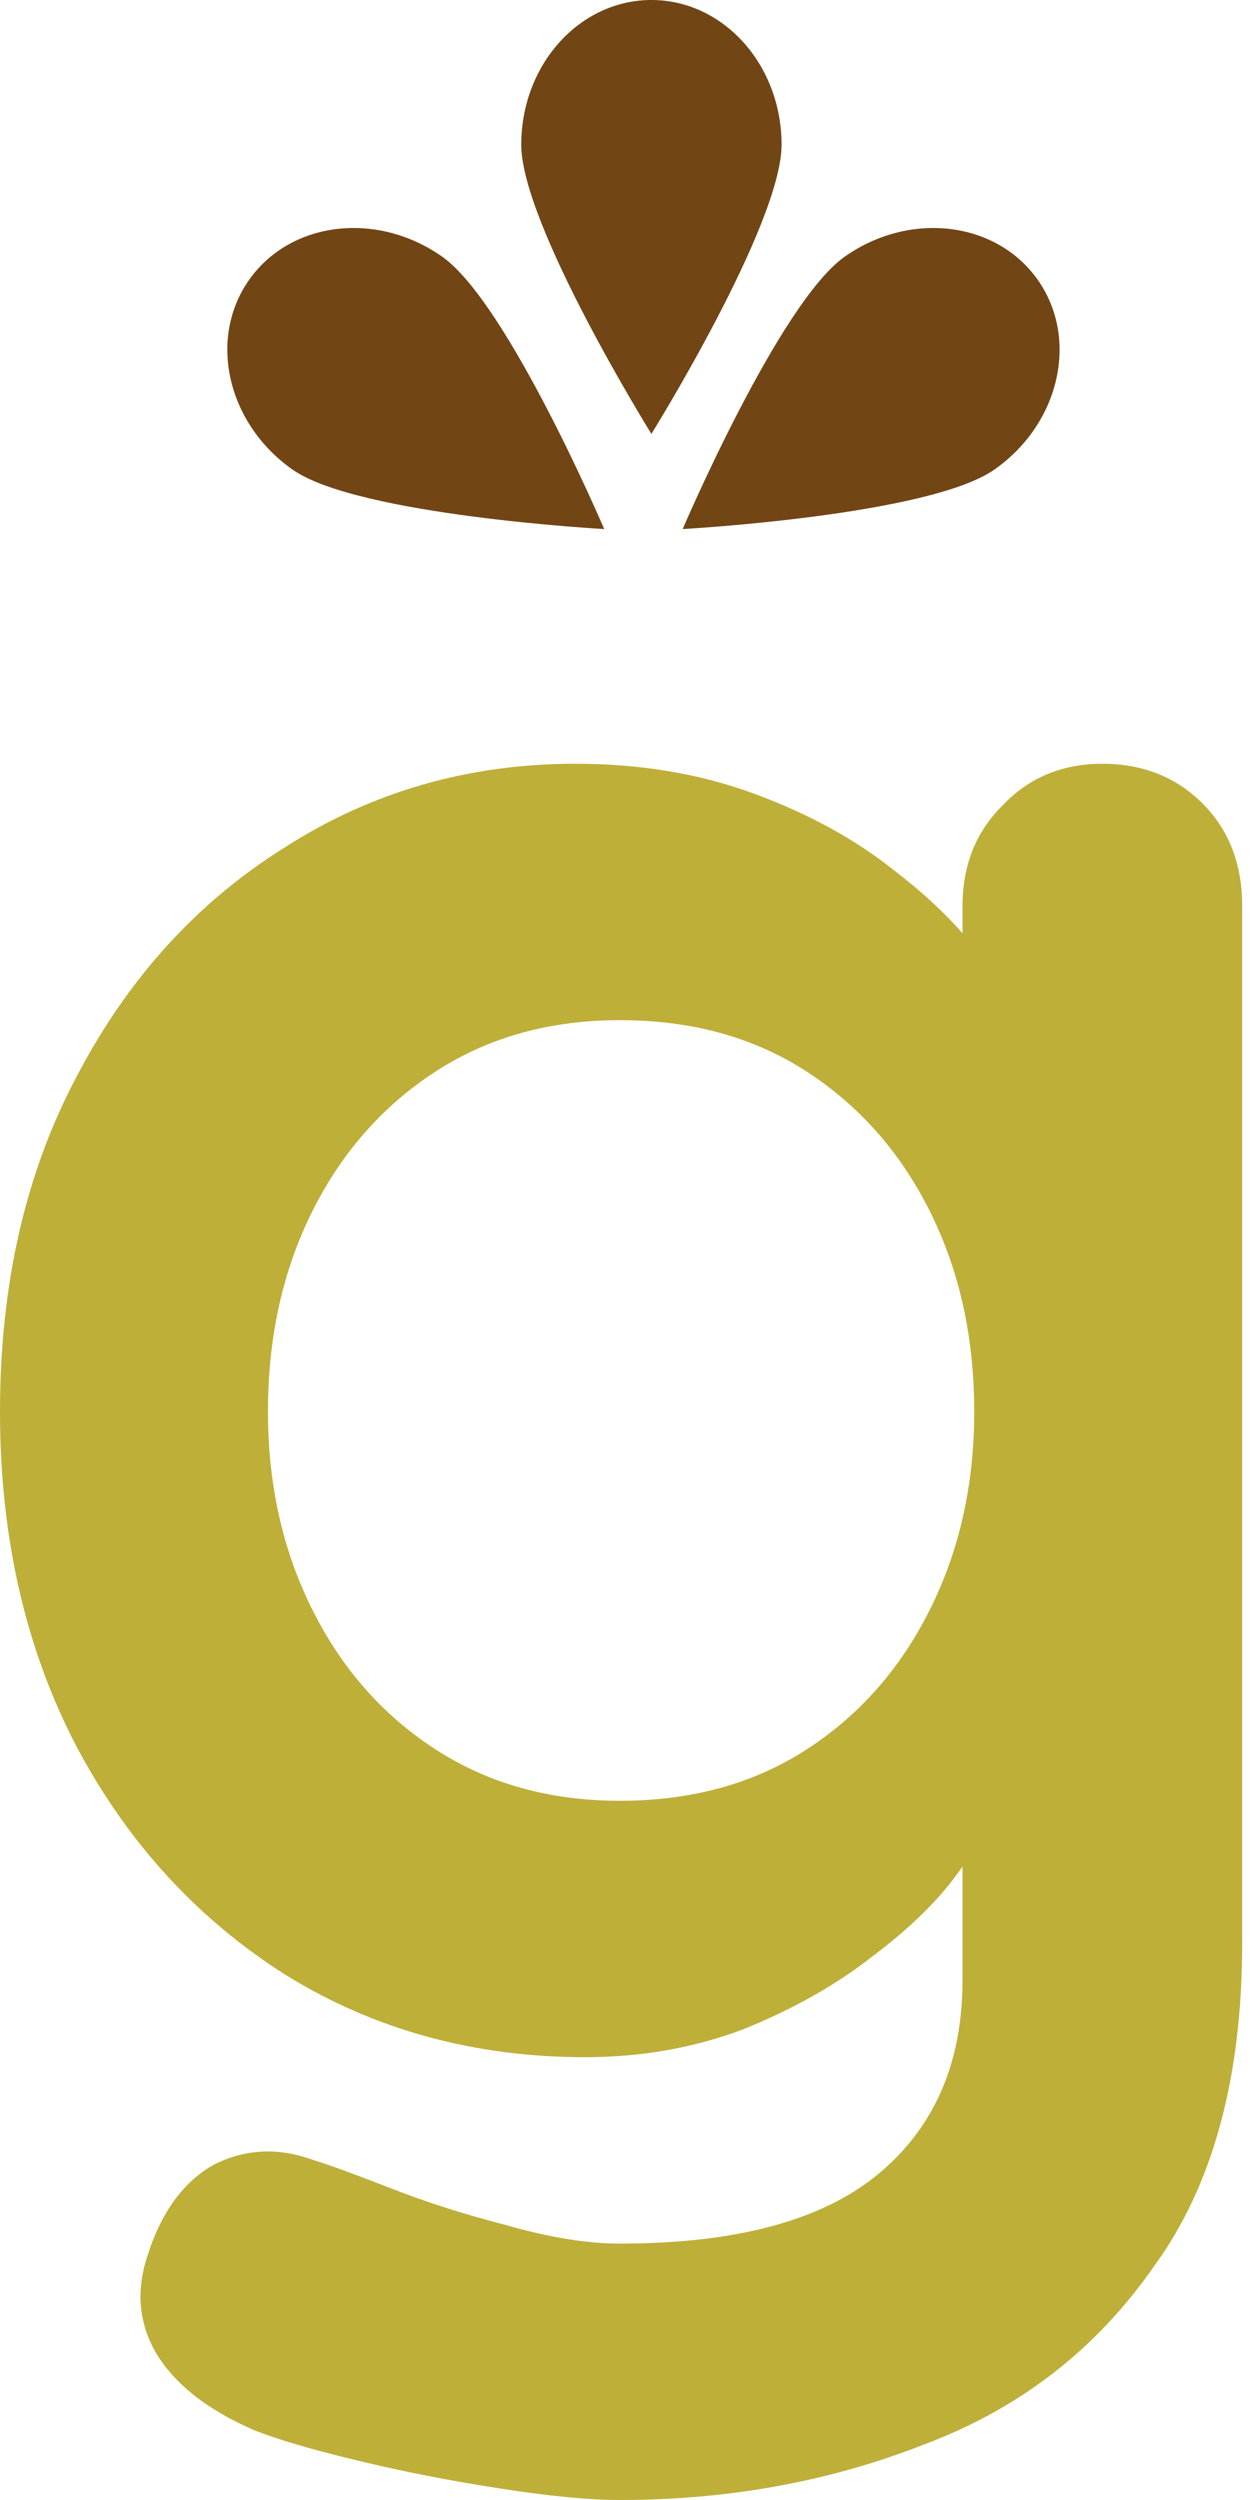 <svg width="8" height="16" viewBox="0 0 8 16" fill="none" xmlns="http://www.w3.org/2000/svg">
<path d="M3.684 4.888C4.102 4.888 4.485 4.953 4.833 5.082C5.181 5.211 5.479 5.375 5.727 5.574C5.986 5.773 6.185 5.977 6.324 6.186C6.473 6.385 6.548 6.554 6.548 6.693L6.16 6.887V5.798C6.16 5.539 6.245 5.326 6.414 5.157C6.583 4.978 6.796 4.888 7.055 4.888C7.313 4.888 7.527 4.973 7.696 5.142C7.865 5.311 7.95 5.53 7.95 5.798V12.435C7.95 13.3 7.761 13.992 7.383 14.508C7.015 15.036 6.528 15.413 5.921 15.642C5.315 15.881 4.664 16 3.967 16C3.769 16 3.51 15.975 3.192 15.925C2.874 15.876 2.57 15.816 2.282 15.746C1.994 15.677 1.775 15.612 1.626 15.553C1.327 15.423 1.119 15.259 0.999 15.06C0.89 14.871 0.87 14.668 0.94 14.449C1.029 14.161 1.173 13.962 1.372 13.852C1.571 13.753 1.78 13.743 1.999 13.822C2.098 13.852 2.262 13.912 2.491 14.001C2.72 14.091 2.968 14.171 3.237 14.24C3.515 14.32 3.759 14.359 3.967 14.359C4.713 14.359 5.265 14.21 5.623 13.912C5.981 13.614 6.16 13.201 6.16 12.674V11.376L6.339 11.511C6.339 11.64 6.269 11.799 6.13 11.988C6.001 12.167 5.817 12.346 5.578 12.525C5.35 12.704 5.076 12.858 4.758 12.987C4.44 13.107 4.102 13.166 3.744 13.166C3.038 13.166 2.401 12.992 1.835 12.644C1.268 12.286 0.82 11.799 0.492 11.182C0.164 10.556 0 9.84 0 9.035C0 8.219 0.164 7.503 0.492 6.887C0.82 6.26 1.263 5.773 1.82 5.425C2.377 5.067 2.998 4.888 3.684 4.888ZM3.967 6.529C3.52 6.529 3.127 6.638 2.789 6.857C2.451 7.076 2.188 7.374 1.999 7.752C1.81 8.13 1.715 8.557 1.715 9.035C1.715 9.502 1.81 9.925 1.999 10.302C2.188 10.68 2.451 10.979 2.789 11.197C3.127 11.416 3.52 11.525 3.967 11.525C4.425 11.525 4.823 11.416 5.161 11.197C5.499 10.979 5.762 10.68 5.951 10.302C6.14 9.925 6.235 9.502 6.235 9.035C6.235 8.557 6.14 8.13 5.951 7.752C5.762 7.374 5.499 7.076 5.161 6.857C4.823 6.638 4.425 6.529 3.967 6.529Z" fill="#BEAF39"/>
<path d="M5.002 0.926C5.002 1.437 4.169 2.777 4.169 2.777C4.169 2.777 3.336 1.437 3.336 0.926C3.336 0.414 3.709 0 4.169 0C4.629 0 5.002 0.414 5.002 0.926Z" fill="#724515"/>
<path d="M2.829 1.642C3.248 1.935 3.867 3.386 3.867 3.386C3.867 3.386 2.292 3.299 1.873 3.006C1.455 2.713 1.329 2.17 1.593 1.793C1.857 1.416 2.41 1.348 2.829 1.642Z" fill="#724515"/>
<path d="M5.407 1.642C4.989 1.935 4.369 3.386 4.369 3.386C4.369 3.386 5.944 3.299 6.363 3.006C6.782 2.713 6.907 2.17 6.643 1.793C6.379 1.416 5.826 1.348 5.407 1.642Z" fill="#724515"/>
</svg>
